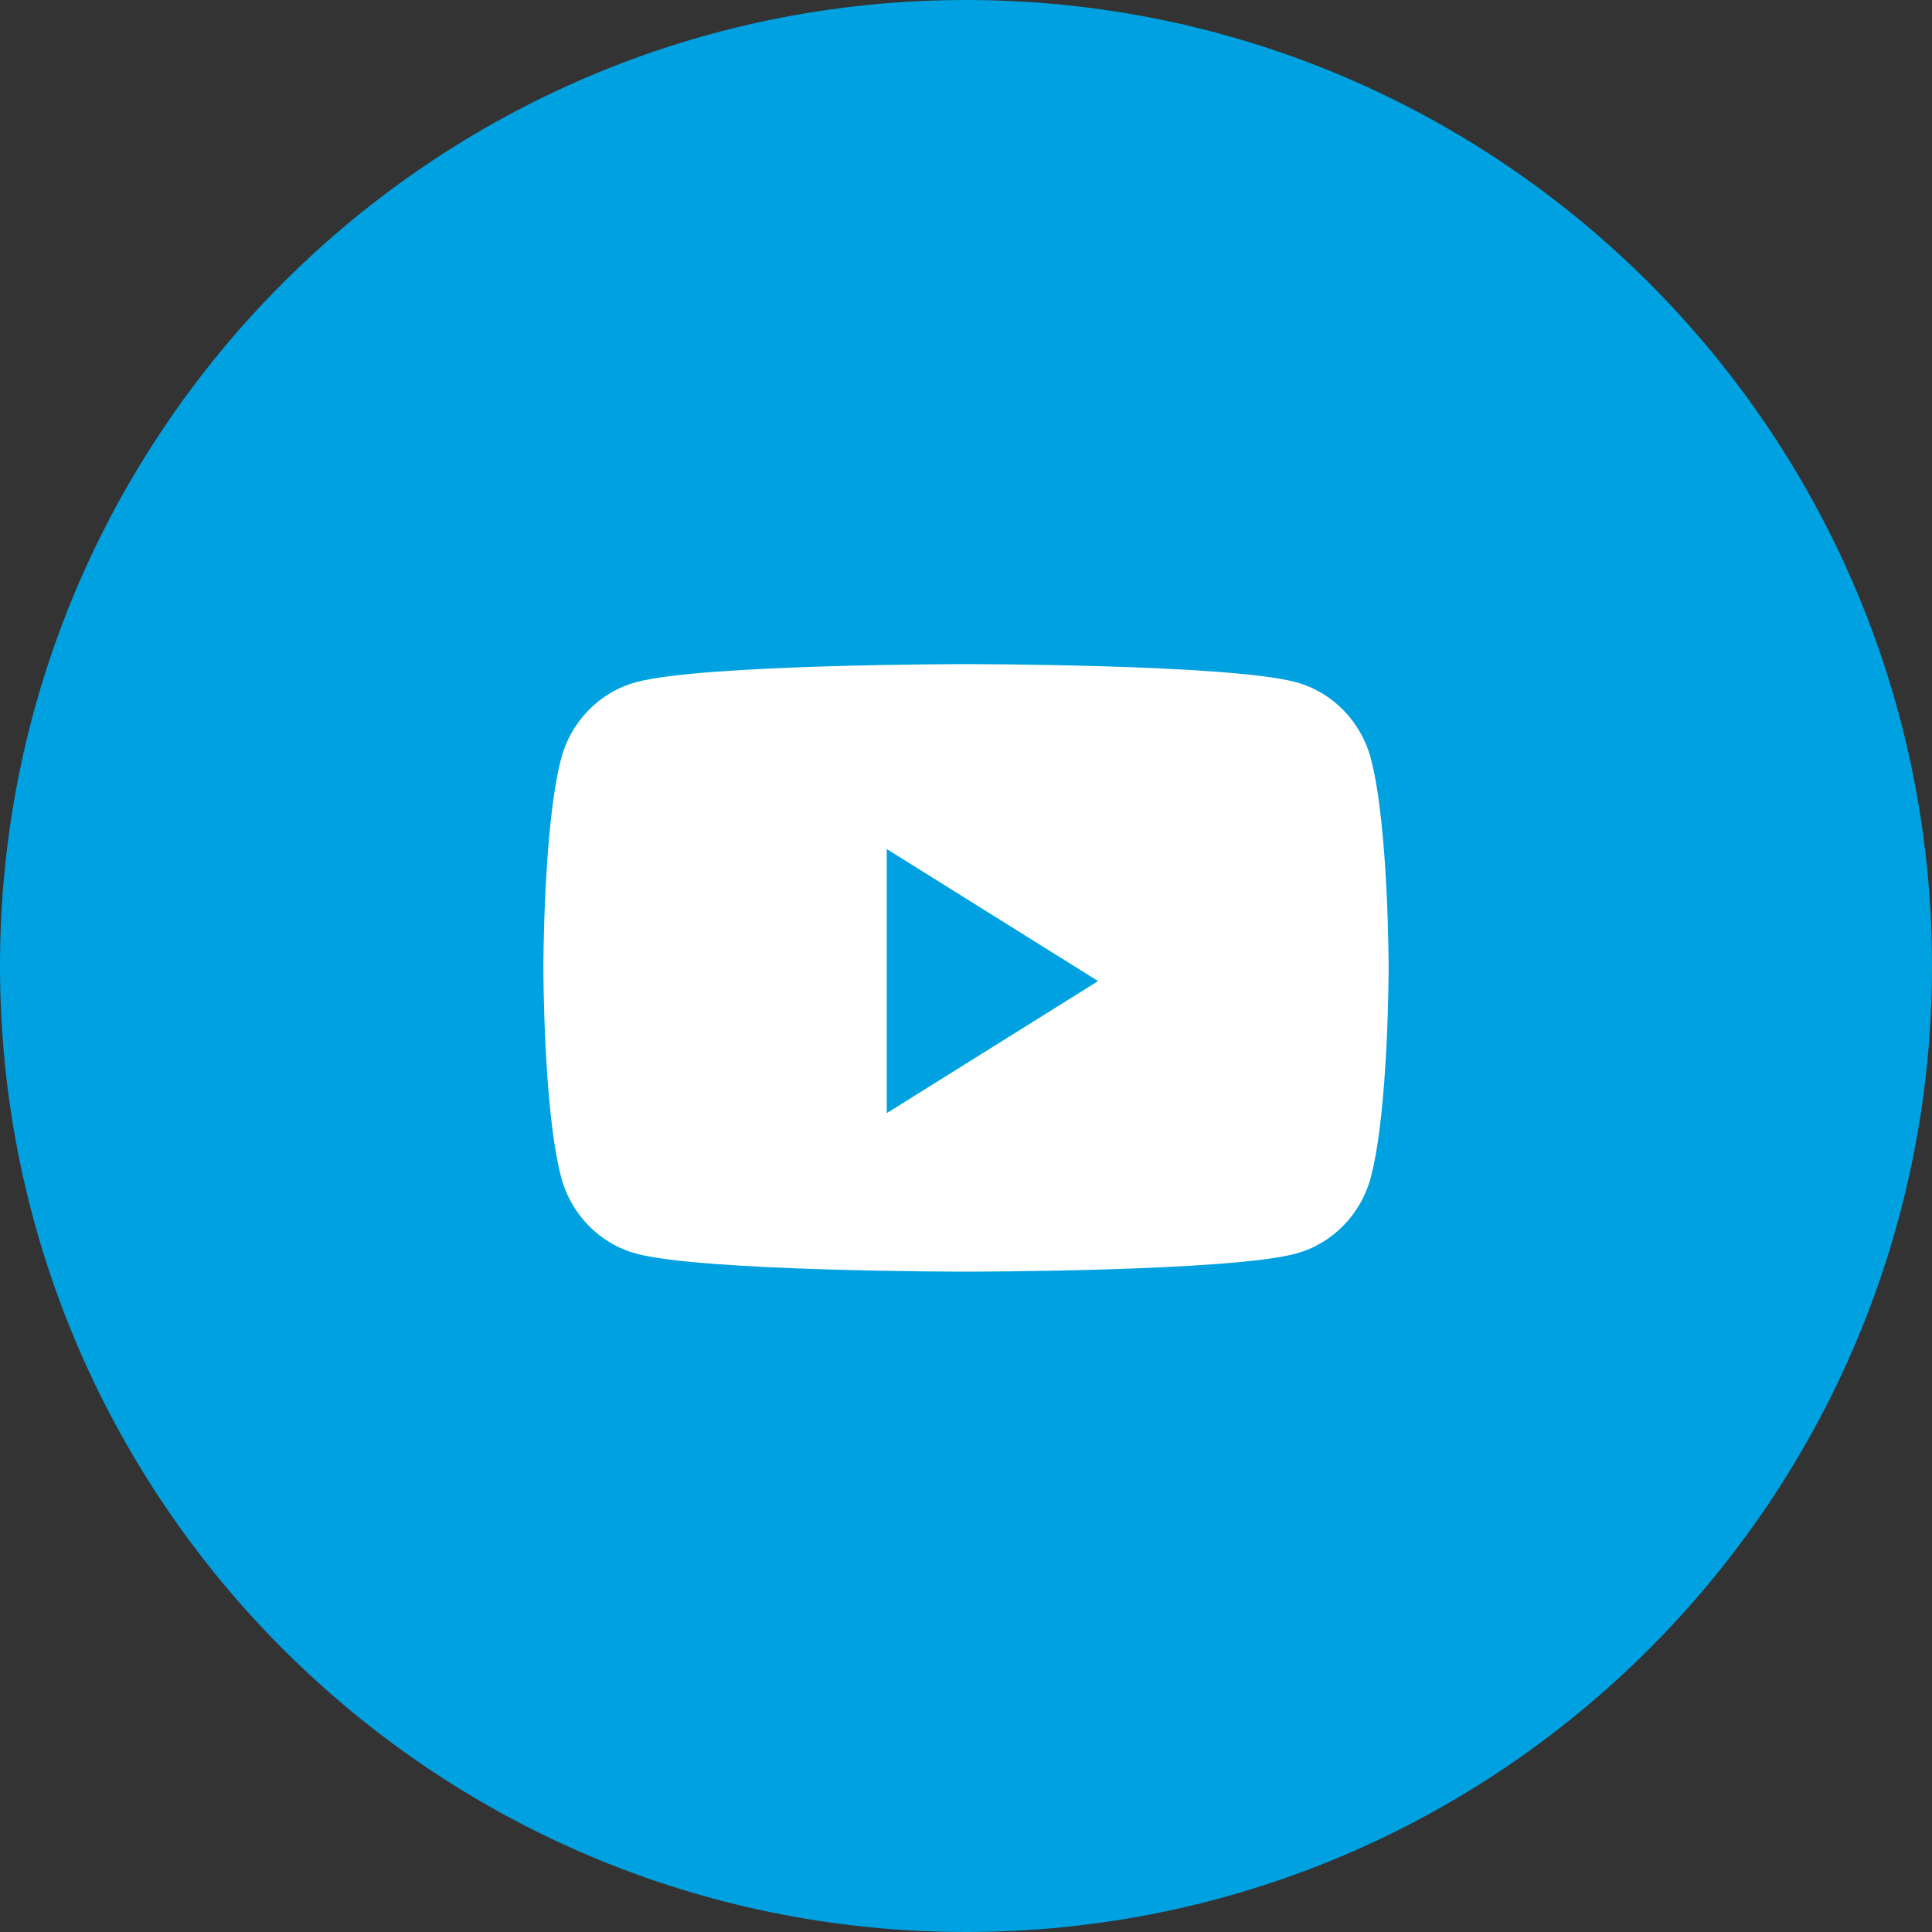<?xml version="1.0" encoding="UTF-8"?> <svg xmlns="http://www.w3.org/2000/svg" width="64" height="64" viewBox="0 0 64 64" fill="none"><rect x="0" y="0" width="64" height="64" fill="#333333" stroke="none"/> <path d="M0 32C0 14.327 14.327 0 32 0C49.673 0 64 14.327 64 32C64 49.673 49.673 64 32 64C14.327 64 0 49.673 0 32Z" fill="#00A1E0"></path> <path fill-rule="evenodd" clip-rule="evenodd" d="M42.939 22.601C44.144 22.931 45.093 23.905 45.415 25.143C46 27.385 46 32.062 46 32.062C46 32.062 46 36.74 45.415 38.982C45.093 40.219 44.144 41.194 42.939 41.524C40.756 42.125 32 42.125 32 42.125C32 42.125 23.244 42.125 21.061 41.524C19.856 41.194 18.907 40.219 18.585 38.982C18 36.74 18 32.062 18 32.062C18 32.062 18 27.385 18.585 25.143C18.907 23.905 19.856 22.931 21.061 22.601C23.244 22 32 22 32 22C32 22 40.756 22 42.939 22.601ZM29.375 28.125V36.874L36.376 32.5L29.375 28.125Z" fill="white"></path> </svg> 
